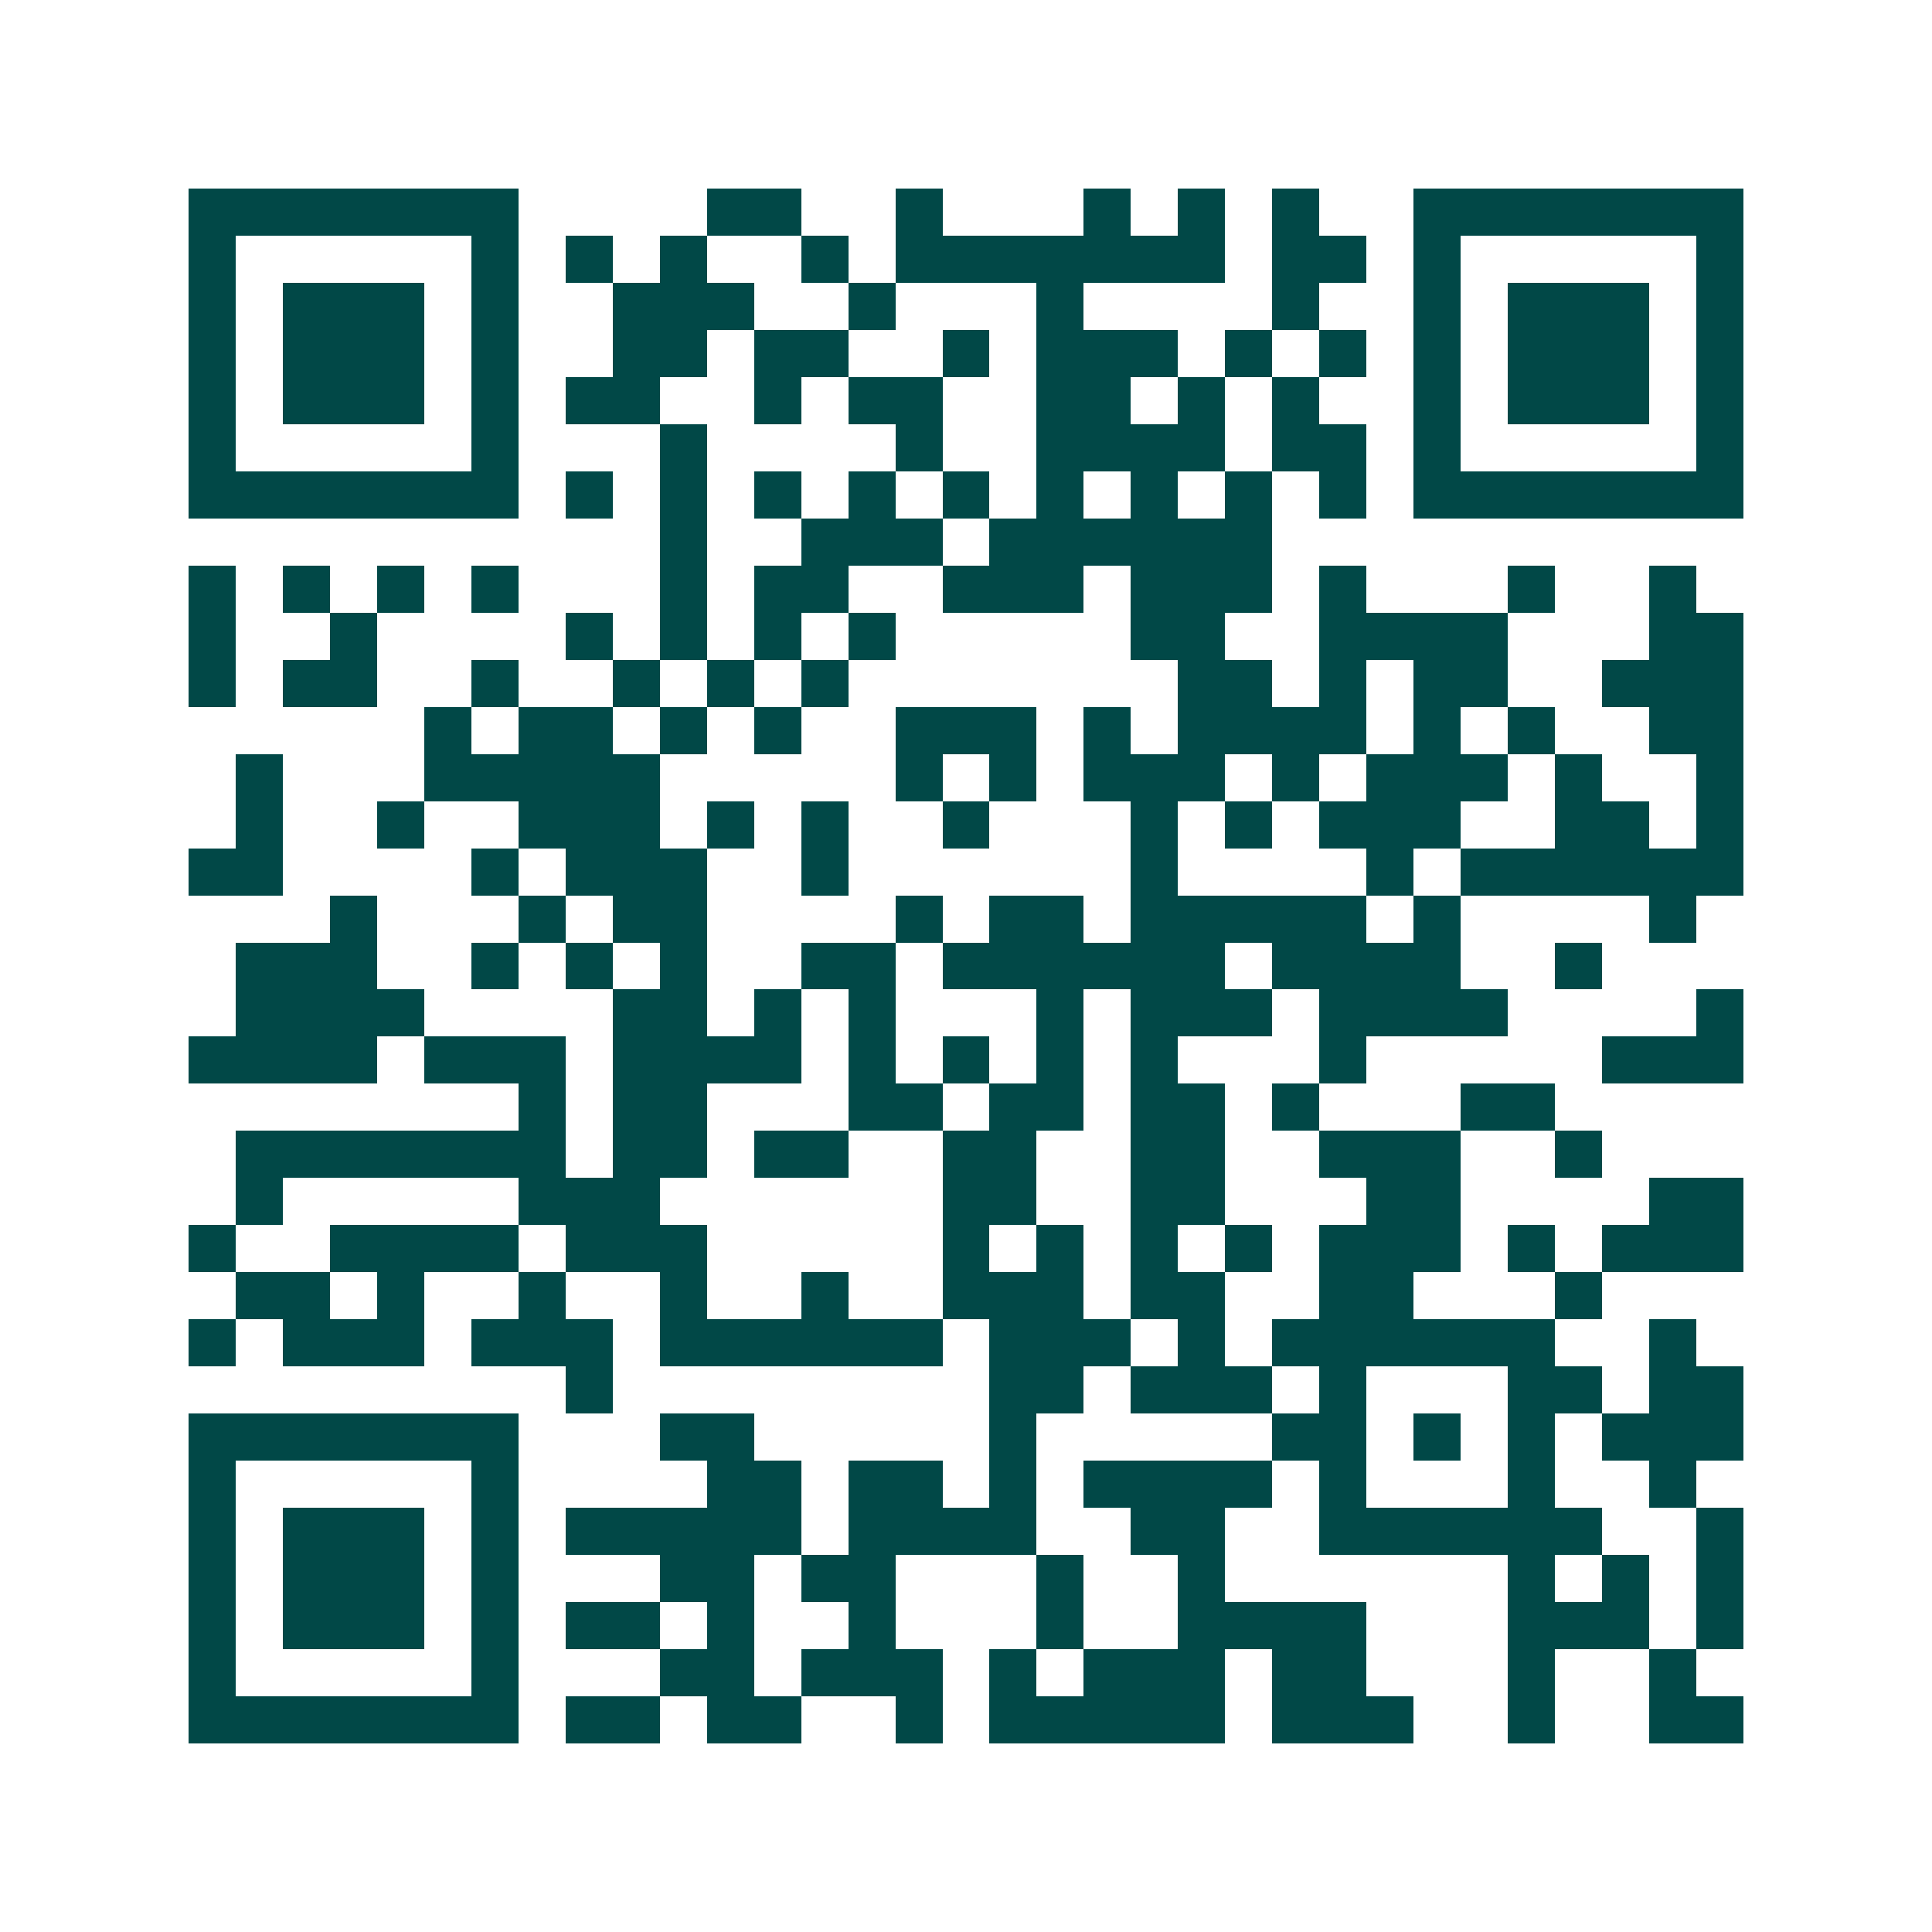 <svg xmlns="http://www.w3.org/2000/svg" width="200" height="200" viewBox="0 0 41 41" shape-rendering="crispEdges"><path fill="#ffffff" d="M0 0h41v41H0z"/><path stroke="#014847" d="M4 4.5h7m4 0h2m2 0h1m3 0h1m1 0h1m1 0h1m2 0h7M4 5.5h1m5 0h1m1 0h1m1 0h1m2 0h1m1 0h7m1 0h2m1 0h1m5 0h1M4 6.5h1m1 0h3m1 0h1m2 0h3m2 0h1m3 0h1m4 0h1m2 0h1m1 0h3m1 0h1M4 7.5h1m1 0h3m1 0h1m2 0h2m1 0h2m2 0h1m1 0h3m1 0h1m1 0h1m1 0h1m1 0h3m1 0h1M4 8.5h1m1 0h3m1 0h1m1 0h2m2 0h1m1 0h2m2 0h2m1 0h1m1 0h1m2 0h1m1 0h3m1 0h1M4 9.5h1m5 0h1m3 0h1m4 0h1m2 0h4m1 0h2m1 0h1m5 0h1M4 10.5h7m1 0h1m1 0h1m1 0h1m1 0h1m1 0h1m1 0h1m1 0h1m1 0h1m1 0h1m1 0h7M14 11.5h1m2 0h3m1 0h6M4 12.5h1m1 0h1m1 0h1m1 0h1m3 0h1m1 0h2m2 0h3m1 0h3m1 0h1m3 0h1m2 0h1M4 13.5h1m2 0h1m4 0h1m1 0h1m1 0h1m1 0h1m5 0h2m2 0h4m3 0h2M4 14.5h1m1 0h2m2 0h1m2 0h1m1 0h1m1 0h1m7 0h2m1 0h1m1 0h2m2 0h3M9 15.5h1m1 0h2m1 0h1m1 0h1m2 0h3m1 0h1m1 0h4m1 0h1m1 0h1m2 0h2M5 16.5h1m3 0h5m5 0h1m1 0h1m1 0h3m1 0h1m1 0h3m1 0h1m2 0h1M5 17.5h1m2 0h1m2 0h3m1 0h1m1 0h1m2 0h1m3 0h1m1 0h1m1 0h3m2 0h2m1 0h1M4 18.5h2m4 0h1m1 0h3m2 0h1m6 0h1m4 0h1m1 0h6M7 19.5h1m3 0h1m1 0h2m4 0h1m1 0h2m1 0h5m1 0h1m4 0h1M5 20.5h3m2 0h1m1 0h1m1 0h1m2 0h2m1 0h6m1 0h4m2 0h1M5 21.5h4m4 0h2m1 0h1m1 0h1m3 0h1m1 0h3m1 0h4m4 0h1M4 22.5h4m1 0h3m1 0h4m1 0h1m1 0h1m1 0h1m1 0h1m3 0h1m5 0h3M11 23.5h1m1 0h2m3 0h2m1 0h2m1 0h2m1 0h1m3 0h2M5 24.5h7m1 0h2m1 0h2m2 0h2m2 0h2m2 0h3m2 0h1M5 25.5h1m5 0h3m6 0h2m2 0h2m3 0h2m4 0h2M4 26.5h1m2 0h4m1 0h3m5 0h1m1 0h1m1 0h1m1 0h1m1 0h3m1 0h1m1 0h3M5 27.5h2m1 0h1m2 0h1m2 0h1m2 0h1m2 0h3m1 0h2m2 0h2m3 0h1M4 28.5h1m1 0h3m1 0h3m1 0h6m1 0h3m1 0h1m1 0h6m2 0h1M12 29.5h1m8 0h2m1 0h3m1 0h1m3 0h2m1 0h2M4 30.5h7m3 0h2m5 0h1m5 0h2m1 0h1m1 0h1m1 0h3M4 31.5h1m5 0h1m4 0h2m1 0h2m1 0h1m1 0h4m1 0h1m3 0h1m2 0h1M4 32.5h1m1 0h3m1 0h1m1 0h5m1 0h4m2 0h2m2 0h6m2 0h1M4 33.5h1m1 0h3m1 0h1m3 0h2m1 0h2m3 0h1m2 0h1m6 0h1m1 0h1m1 0h1M4 34.5h1m1 0h3m1 0h1m1 0h2m1 0h1m2 0h1m3 0h1m2 0h4m3 0h3m1 0h1M4 35.5h1m5 0h1m3 0h2m1 0h3m1 0h1m1 0h3m1 0h2m3 0h1m2 0h1M4 36.5h7m1 0h2m1 0h2m2 0h1m1 0h5m1 0h3m2 0h1m2 0h2"/></svg>
